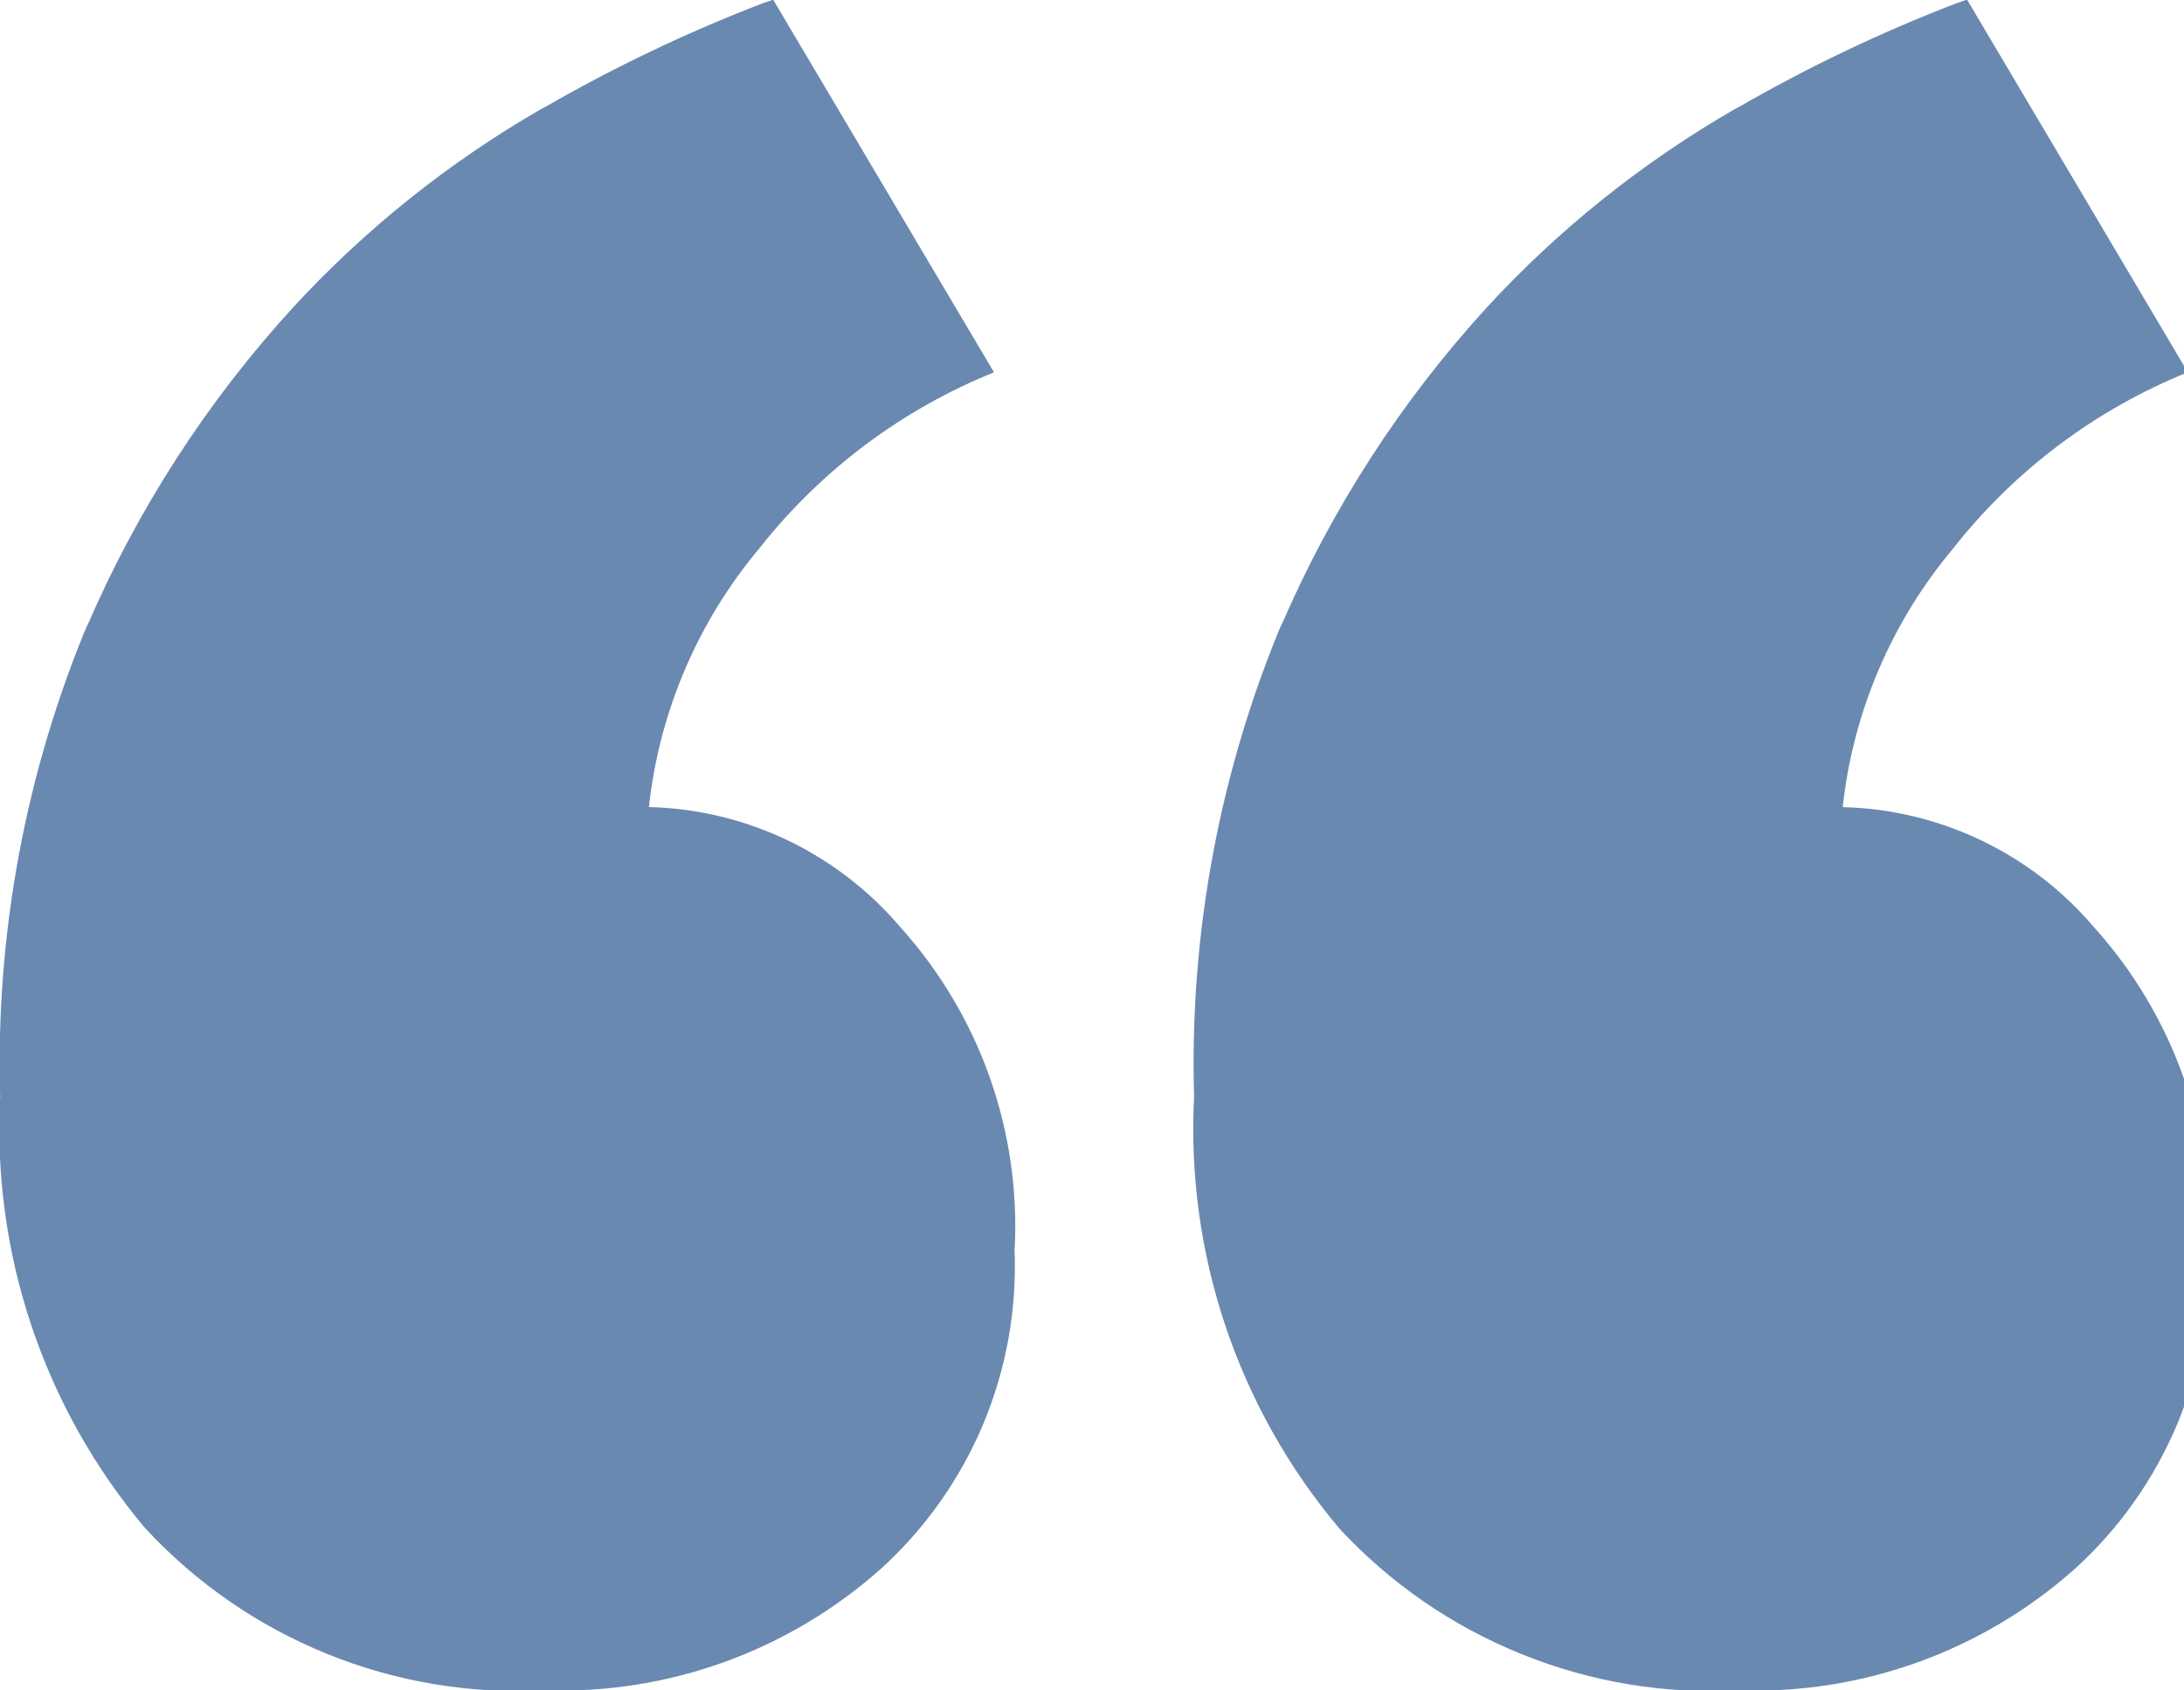 <svg width="31" height="24" viewBox="0 0 31 24" fill="none" xmlns="http://www.w3.org/2000/svg">
<path d="M14.4 17.73C14.437 18.582 14.285 19.431 13.956 20.218C13.627 21.004 13.128 21.708 12.496 22.28L12.491 22.284C11.182 23.445 9.477 24.059 7.729 23.998H7.74C6.683 24.056 5.627 23.88 4.646 23.483C3.664 23.085 2.783 22.477 2.064 21.7L2.06 21.696C0.618 19.984 -0.117 17.788 0.003 15.553L0.002 15.574C-0.066 13.253 0.365 10.945 1.267 8.805L1.227 8.912C1.946 7.234 2.944 5.69 4.178 4.345L4.167 4.357C5.187 3.251 6.368 2.306 7.671 1.554L7.743 1.516C8.729 0.948 9.757 0.458 10.819 0.049L10.975 -0.004L14.109 5.286C12.807 5.812 11.664 6.667 10.792 7.768L10.779 7.785C9.911 8.819 9.367 10.085 9.214 11.426L9.211 11.458C9.893 11.475 10.564 11.636 11.179 11.93C11.794 12.225 12.341 12.646 12.782 13.166L12.788 13.173C13.91 14.422 14.491 16.066 14.402 17.743L14.403 17.728L14.4 17.73ZM31.348 17.73C31.384 18.582 31.233 19.431 30.904 20.218C30.574 21.005 30.076 21.709 29.443 22.281L29.438 22.285C28.129 23.446 26.424 24.06 24.676 23.999H24.687C23.63 24.057 22.574 23.881 21.593 23.483C20.611 23.086 19.73 22.478 19.011 21.701L19.007 21.696C17.565 19.984 16.829 17.787 16.95 15.552L16.949 15.573C16.881 13.252 17.312 10.944 18.214 8.804L18.174 8.911C18.893 7.233 19.89 5.689 21.123 4.344L21.112 4.356C22.132 3.25 23.314 2.305 24.617 1.553L24.689 1.515C25.675 0.947 26.703 0.457 27.765 0.048L27.921 -0.005L31.054 5.285C29.752 5.811 28.609 6.667 27.737 7.769L27.724 7.786C26.856 8.82 26.312 10.086 26.159 11.427L26.156 11.459C26.838 11.476 27.508 11.637 28.123 11.932C28.738 12.226 29.284 12.647 29.725 13.167L29.731 13.174C30.854 14.423 31.435 16.066 31.348 17.743L31.349 17.728L31.348 17.73Z" fill="#6A89B1"/>
</svg>
